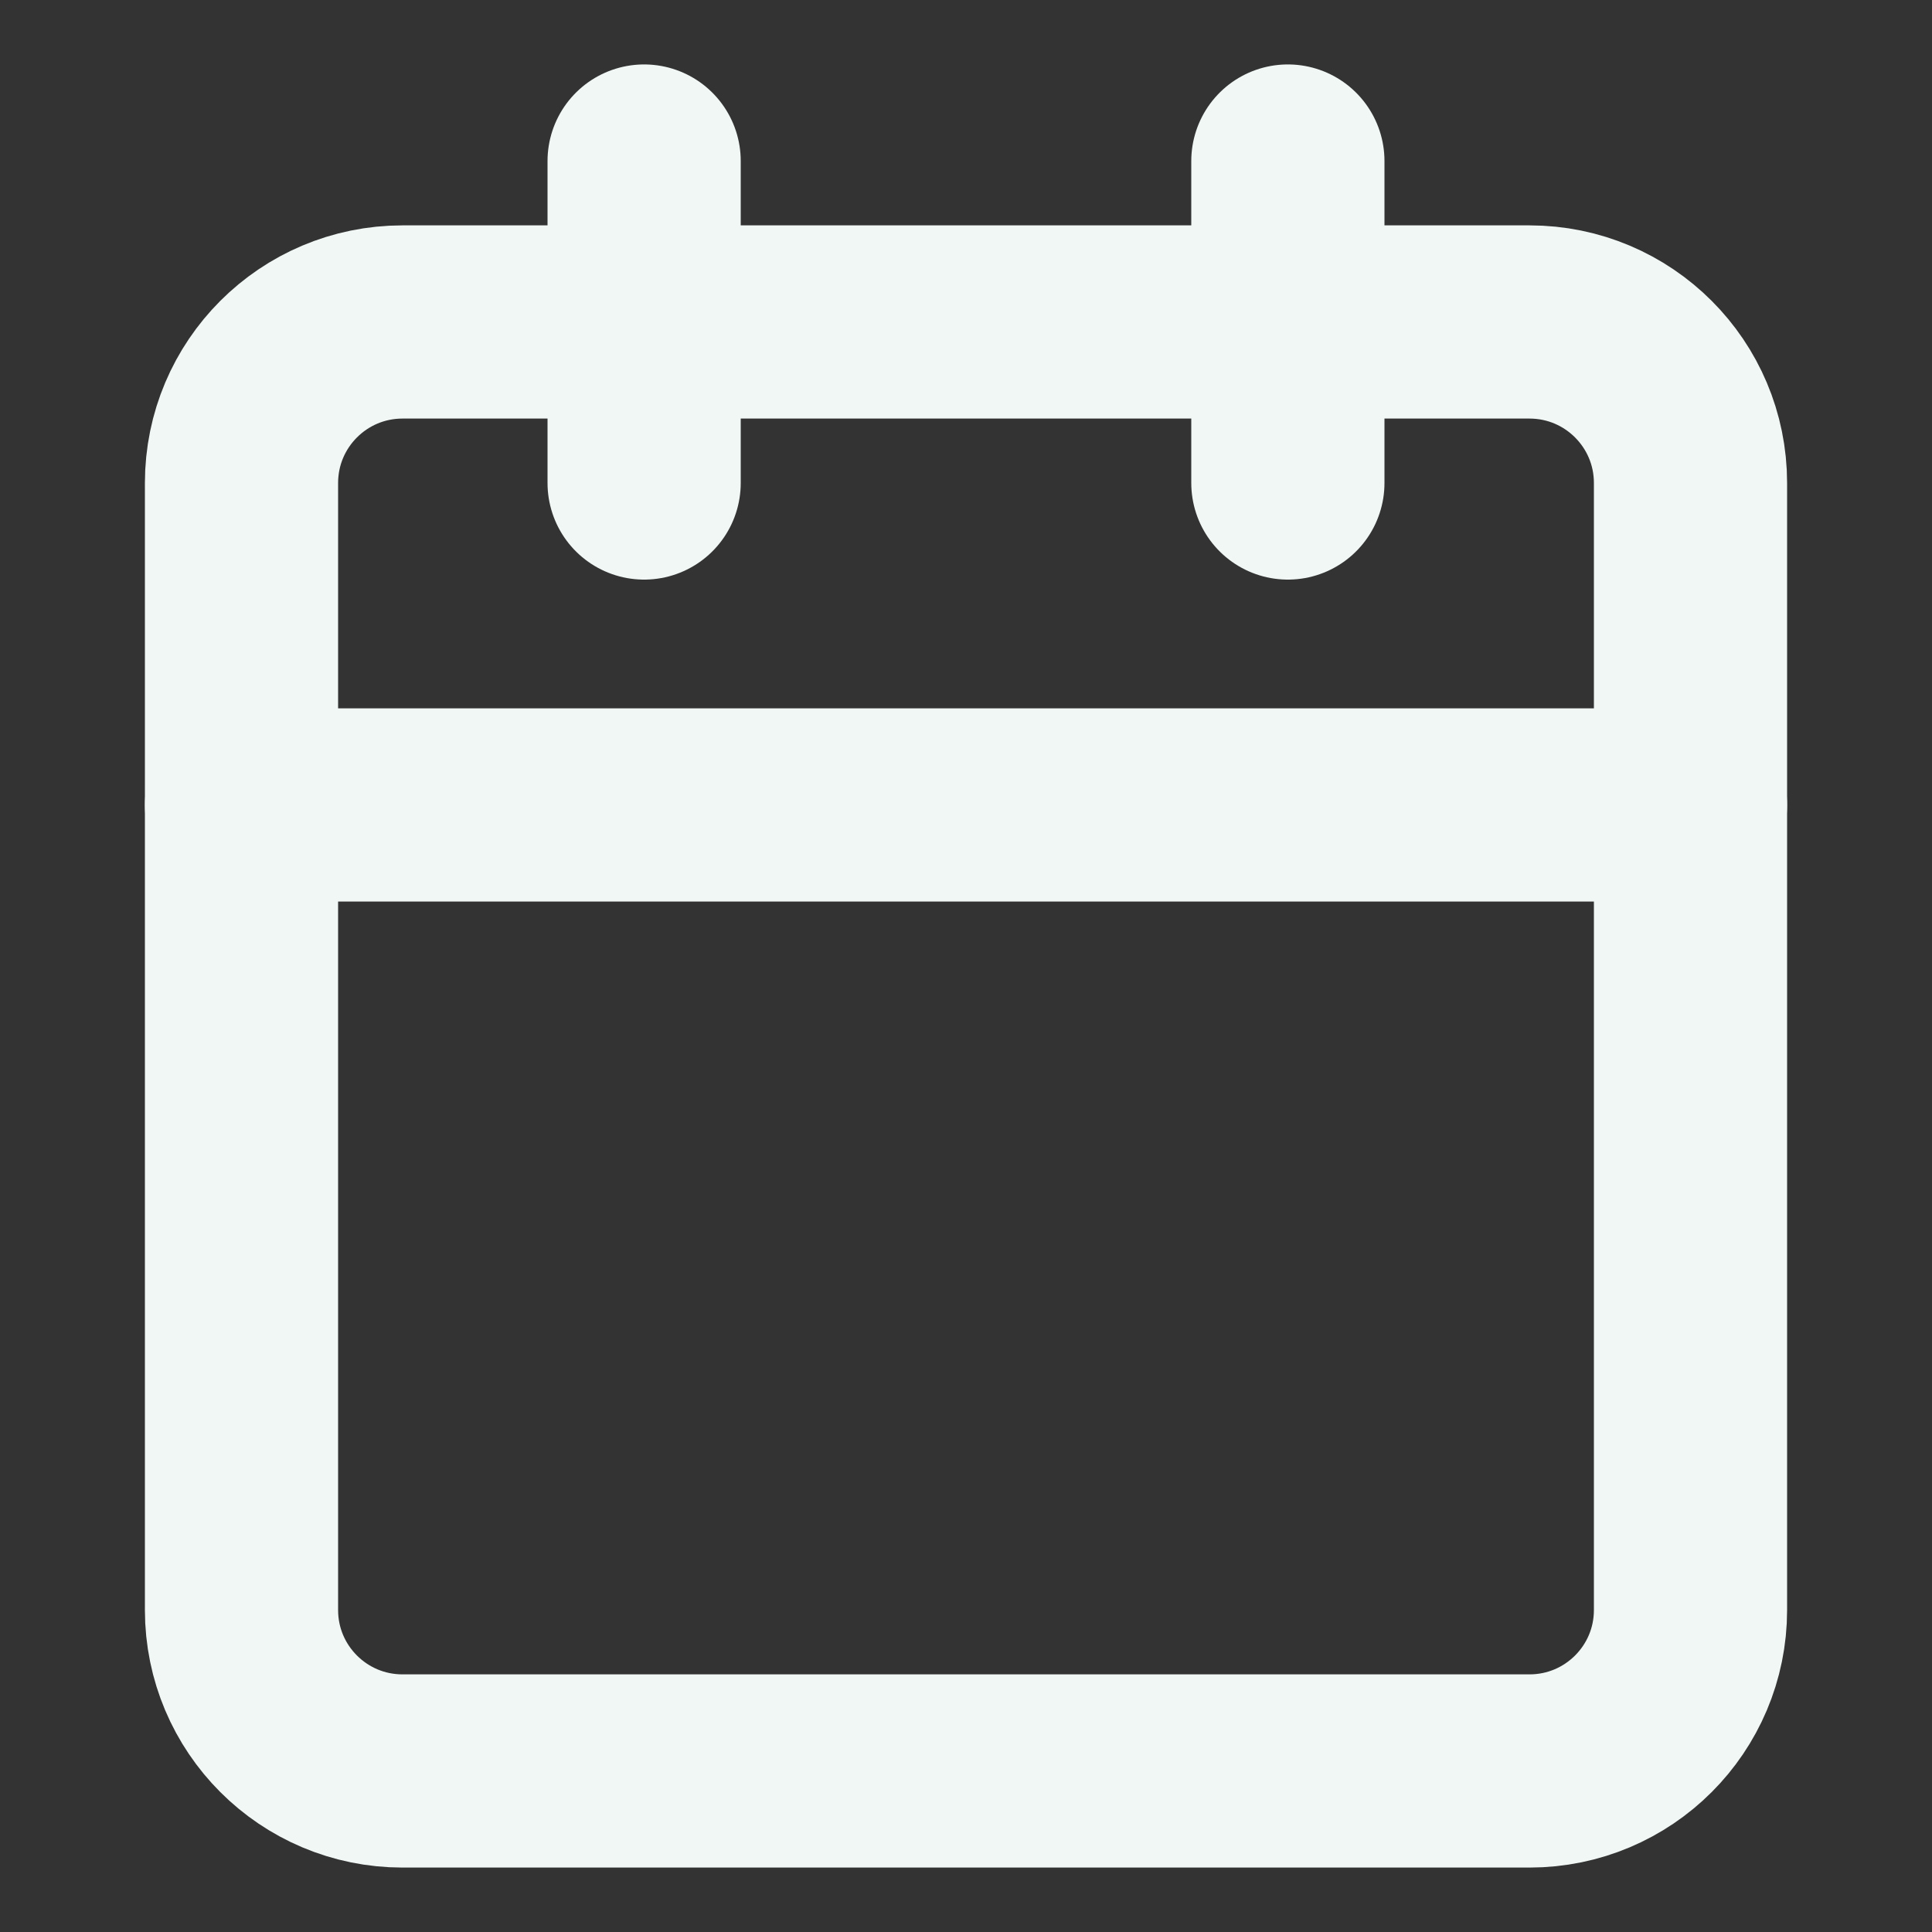<svg width="20" height="20" viewBox="0 0 20 20" fill="none" xmlns="http://www.w3.org/2000/svg">
<rect x="0" y="0" width="20" height="20" fill="#333333" stroke="none"/>
<g id="calendar">
<path id="Vector" d="M15.833 3.333H4.167C3.246 3.333 2.5 4.079 2.5 5V16.667C2.5 17.587 3.246 18.333 4.167 18.333H15.833C16.754 18.333 17.5 17.587 17.5 16.667V5C17.5 4.079 16.754 3.333 15.833 3.333Z" stroke="#F0F7F4" stroke-width="2" stroke-linecap="round" stroke-linejoin="round"/>
<path id="Vector_2" d="M13.332 1.667V5" stroke="#F0F7F4" stroke-width="2" stroke-linecap="round" stroke-linejoin="round"/>
<path id="Vector_3" d="M6.668 1.667V5" stroke="#F0F7F4" stroke-width="2" stroke-linecap="round" stroke-linejoin="round"/>
<path id="Vector_4" d="M2.5 8.333H17.5" stroke="#F0F7F4" stroke-width="2" stroke-linecap="round" stroke-linejoin="round"/>
</g>
</svg>
